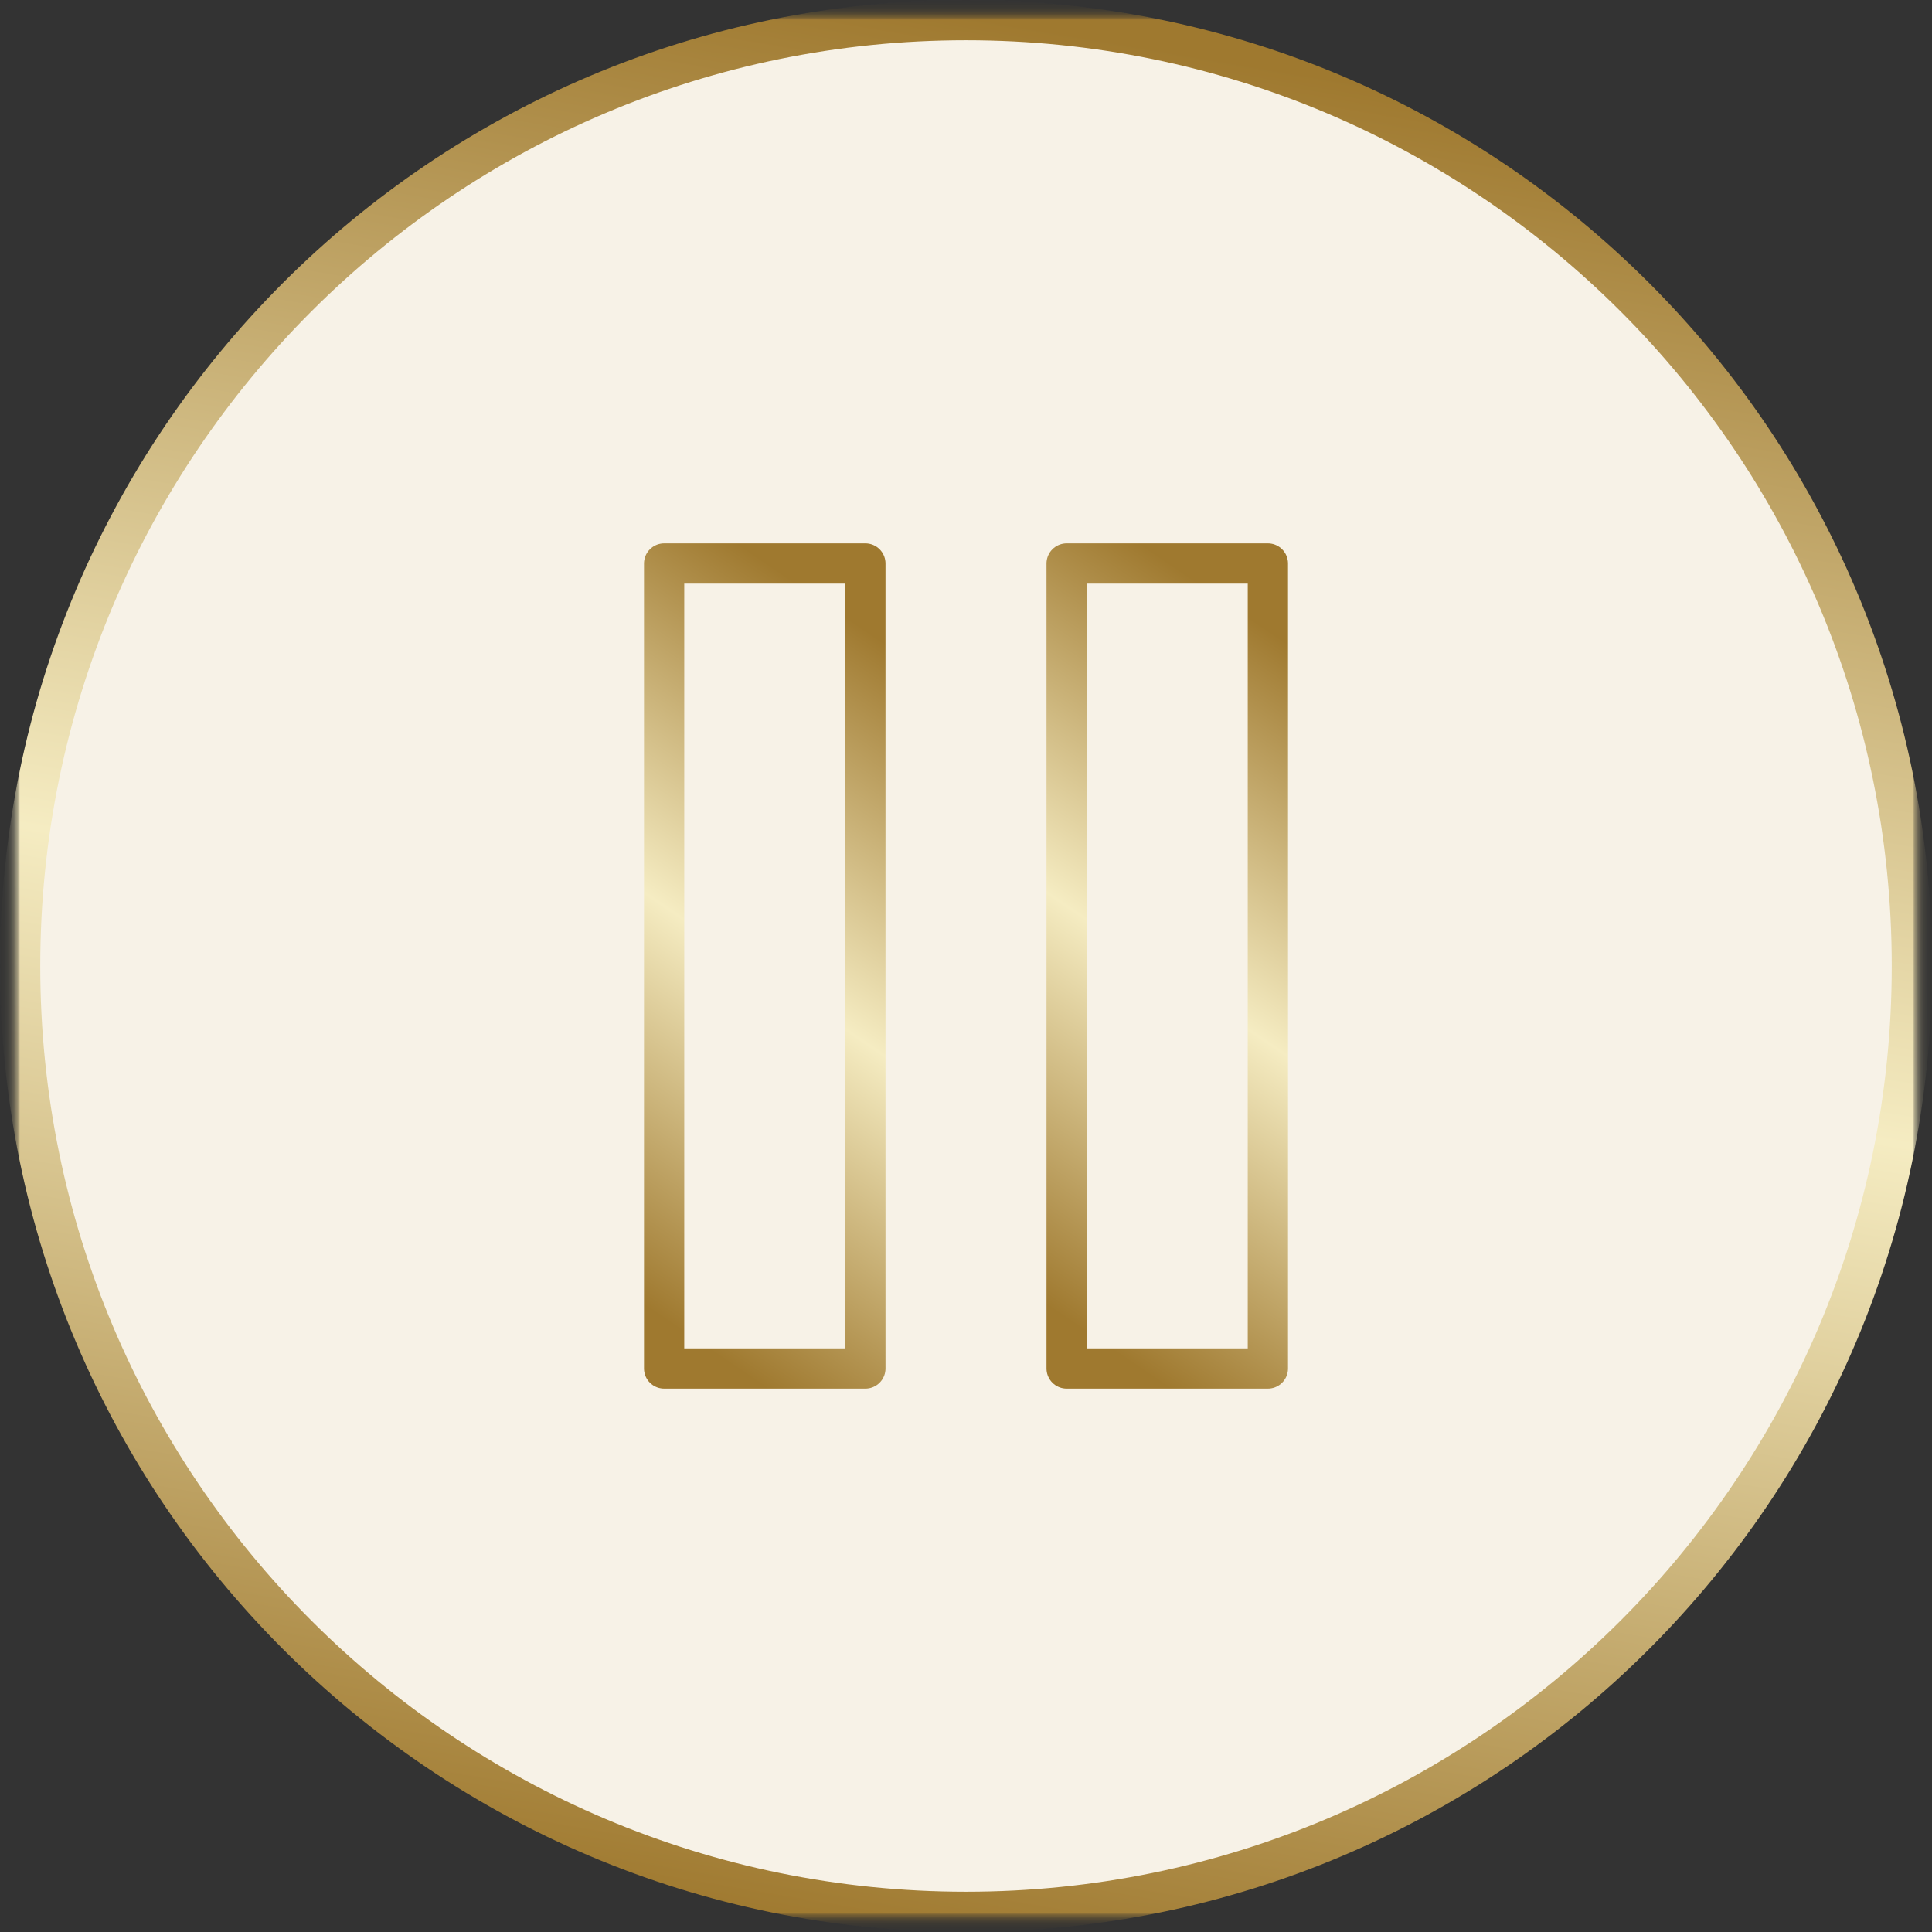 <?xml version="1.0" encoding="UTF-8"?> <svg xmlns="http://www.w3.org/2000/svg" width="48" height="48" viewBox="0 0 48 48" fill="none"><rect x="0" y="0" width="48" height="48" fill="#333333" stroke="none"/><g clip-path="url(#clip0_20_2)"><mask id="mask0_20_2" style="mask-type:luminance" maskUnits="userSpaceOnUse" x="0" y="0" width="48" height="48"><path d="M48 0H0V48H48V0Z" fill="white"></path></mask><g mask="url(#mask0_20_2)"><mask id="mask1_20_2" style="mask-type:luminance" maskUnits="userSpaceOnUse" x="0" y="0" width="48" height="48"><path d="M48 0H0V48H48V0Z" fill="white"></path></mask><g mask="url(#mask1_20_2)"><mask id="mask2_20_2" style="mask-type:luminance" maskUnits="userSpaceOnUse" x="0" y="0" width="48" height="48"><path d="M48 0H0V48H48V0Z" fill="white"></path></mask><g mask="url(#mask2_20_2)"><mask id="mask3_20_2" style="mask-type:luminance" maskUnits="userSpaceOnUse" x="0" y="0" width="48" height="48"><path d="M48 0H0V48H48V0Z" fill="white"></path></mask><g mask="url(#mask3_20_2)"><mask id="mask4_20_2" style="mask-type:luminance" maskUnits="userSpaceOnUse" x="0" y="0" width="48" height="48"><path d="M48 0H0V48H48V0Z" fill="white"></path></mask><g mask="url(#mask4_20_2)"><mask id="mask5_20_2" style="mask-type:luminance" maskUnits="userSpaceOnUse" x="0" y="0" width="48" height="48"><path d="M48 0H0V48H48V0Z" fill="white"></path></mask><g mask="url(#mask5_20_2)"><mask id="mask6_20_2" style="mask-type:luminance" maskUnits="userSpaceOnUse" x="0" y="0" width="48" height="48"><path d="M48 0H0V48H48V0Z" fill="white"></path></mask><g mask="url(#mask6_20_2)"><path d="M47.5 24C47.5 11.021 36.979 0.5 24 0.5C11.021 0.5 0.5 11.021 0.5 24C0.5 36.979 11.021 47.5 24 47.5C36.979 47.5 47.5 36.979 47.5 24Z" fill="#F7F2E7"></path><path d="M47.5 24C47.5 11.021 36.979 0.5 24 0.5C11.021 0.5 0.5 11.021 0.5 24C0.5 36.979 11.021 47.5 24 47.5C36.979 47.5 47.5 36.979 47.5 24Z" stroke="url(#paint0_linear_20_2)"></path><path d="M21.5 14H16.5V34H21.5V14Z" stroke="url(#paint1_linear_20_2)" stroke-linecap="round" stroke-linejoin="round"></path><path d="M31.5 14H26.5V34H31.5V14Z" stroke="url(#paint2_linear_20_2)" stroke-linecap="round" stroke-linejoin="round"></path></g></g></g></g></g></g></g></g><defs><linearGradient id="paint0_linear_20_2" x1="23.97" y1="0.381" x2="16.012" y2="47.236" gradientUnits="userSpaceOnUse"><stop stop-color="#9F792F"></stop><stop offset="0.5" stop-color="#F5ECC2"></stop><stop offset="1" stop-color="#9F792F"></stop></linearGradient><linearGradient id="paint1_linear_20_2" x1="18.997" y1="13.949" x2="9.461" y2="27.984" gradientUnits="userSpaceOnUse"><stop stop-color="#9F792F"></stop><stop offset="0.5" stop-color="#F5ECC2"></stop><stop offset="1" stop-color="#9F792F"></stop></linearGradient><linearGradient id="paint2_linear_20_2" x1="28.997" y1="13.949" x2="19.462" y2="27.984" gradientUnits="userSpaceOnUse"><stop stop-color="#9F792F"></stop><stop offset="0.5" stop-color="#F5ECC2"></stop><stop offset="1" stop-color="#9F792F"></stop></linearGradient><clipPath id="clip0_20_2"><rect width="48" height="48" fill="white"></rect></clipPath></defs></svg> 